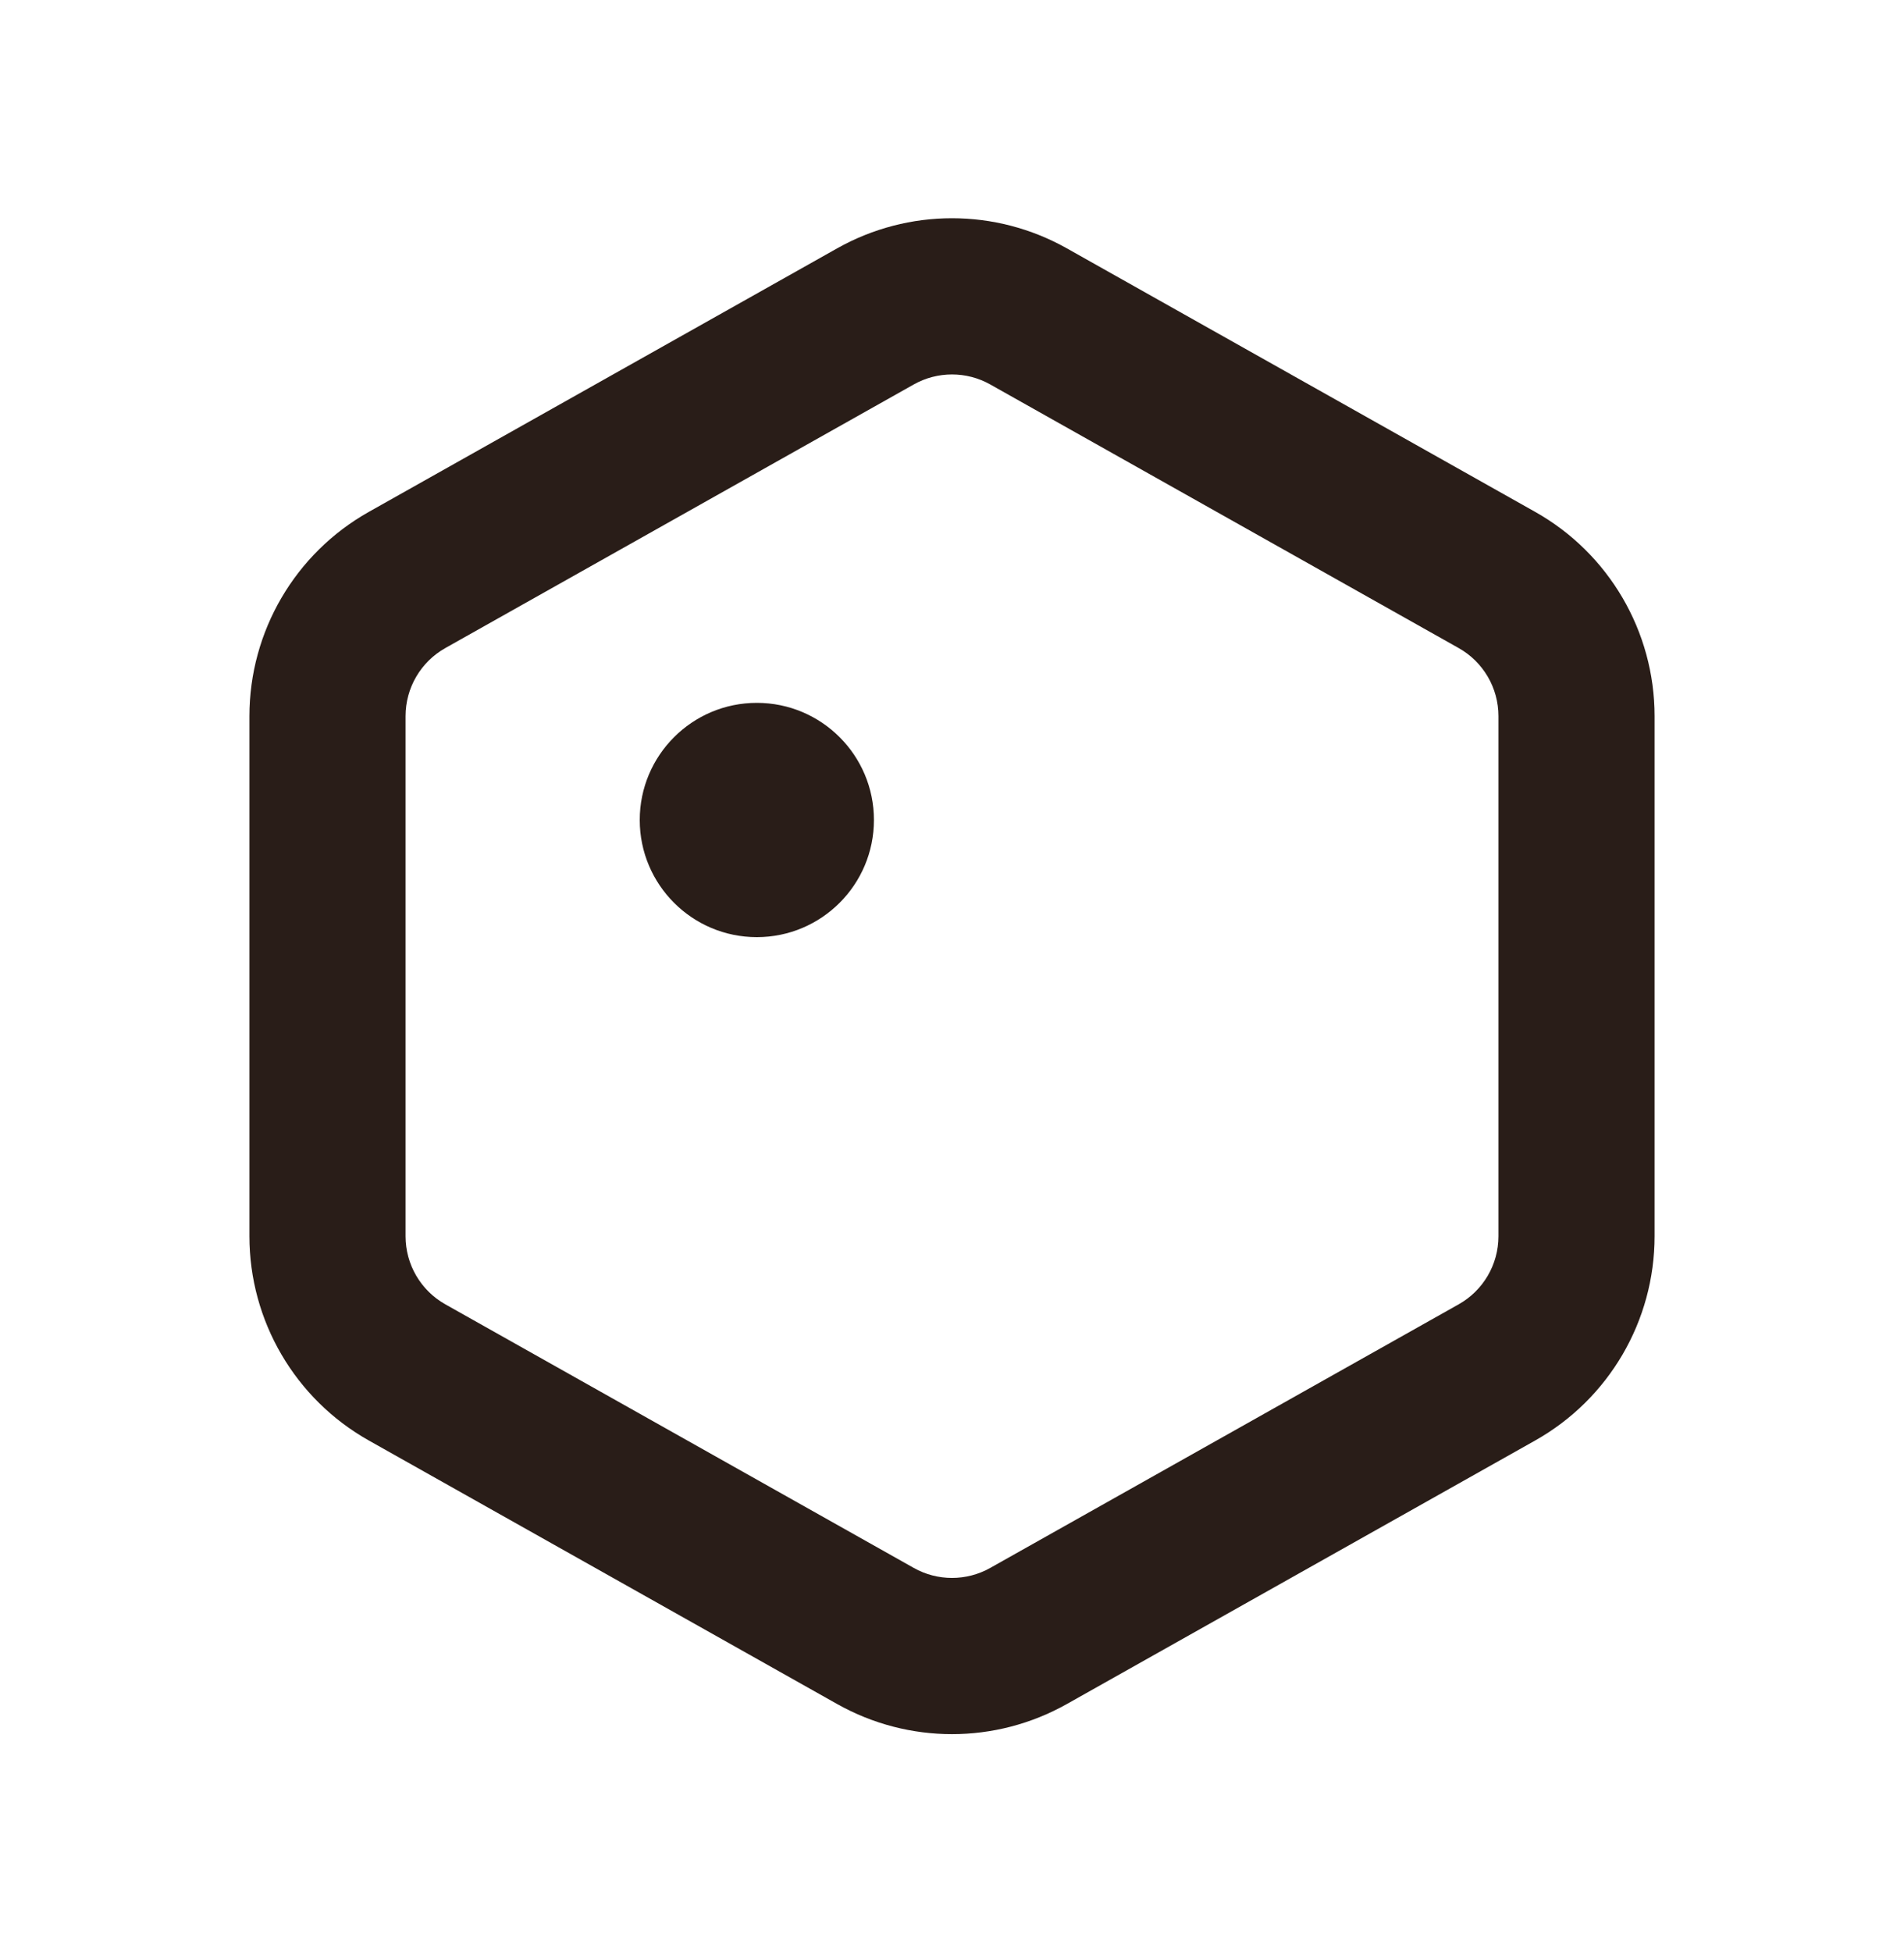 <svg width="40" height="41" viewBox="0 0 24 25" fill="none" xmlns="http://www.w3.org/2000/svg">
<path fill-rule="evenodd" clip-rule="evenodd" d="M13.471 3.18C12.557 2.666 11.443 2.666 10.529 3.18L4.529 6.555C3.585 7.086 3 8.086 3 9.17V15.83C3 16.914 3.585 17.914 4.529 18.445L10.529 21.82C11.443 22.334 12.557 22.334 13.471 21.82L19.471 18.445C20.415 17.914 21 16.914 21 15.83V9.17C21 8.086 20.415 7.086 19.471 6.555L13.471 3.18ZM11.51 4.923C11.814 4.752 12.186 4.752 12.49 4.923L18.49 8.298C18.805 8.475 19 8.808 19 9.17V15.83C19 16.192 18.805 16.525 18.49 16.702L12.49 20.077C12.186 20.248 11.814 20.248 11.51 20.077L5.51 16.702C5.195 16.525 5 16.192 5 15.83V9.17C5 8.808 5.195 8.475 5.51 8.298L11.51 4.923ZM9.5 12C10.328 12 11 11.328 11 10.5C11 9.672 10.328 9 9.5 9C8.672 9 8 9.672 8 10.5C8 11.328 8.672 12 9.5 12Z" fill="#291D18"/>
</svg>
